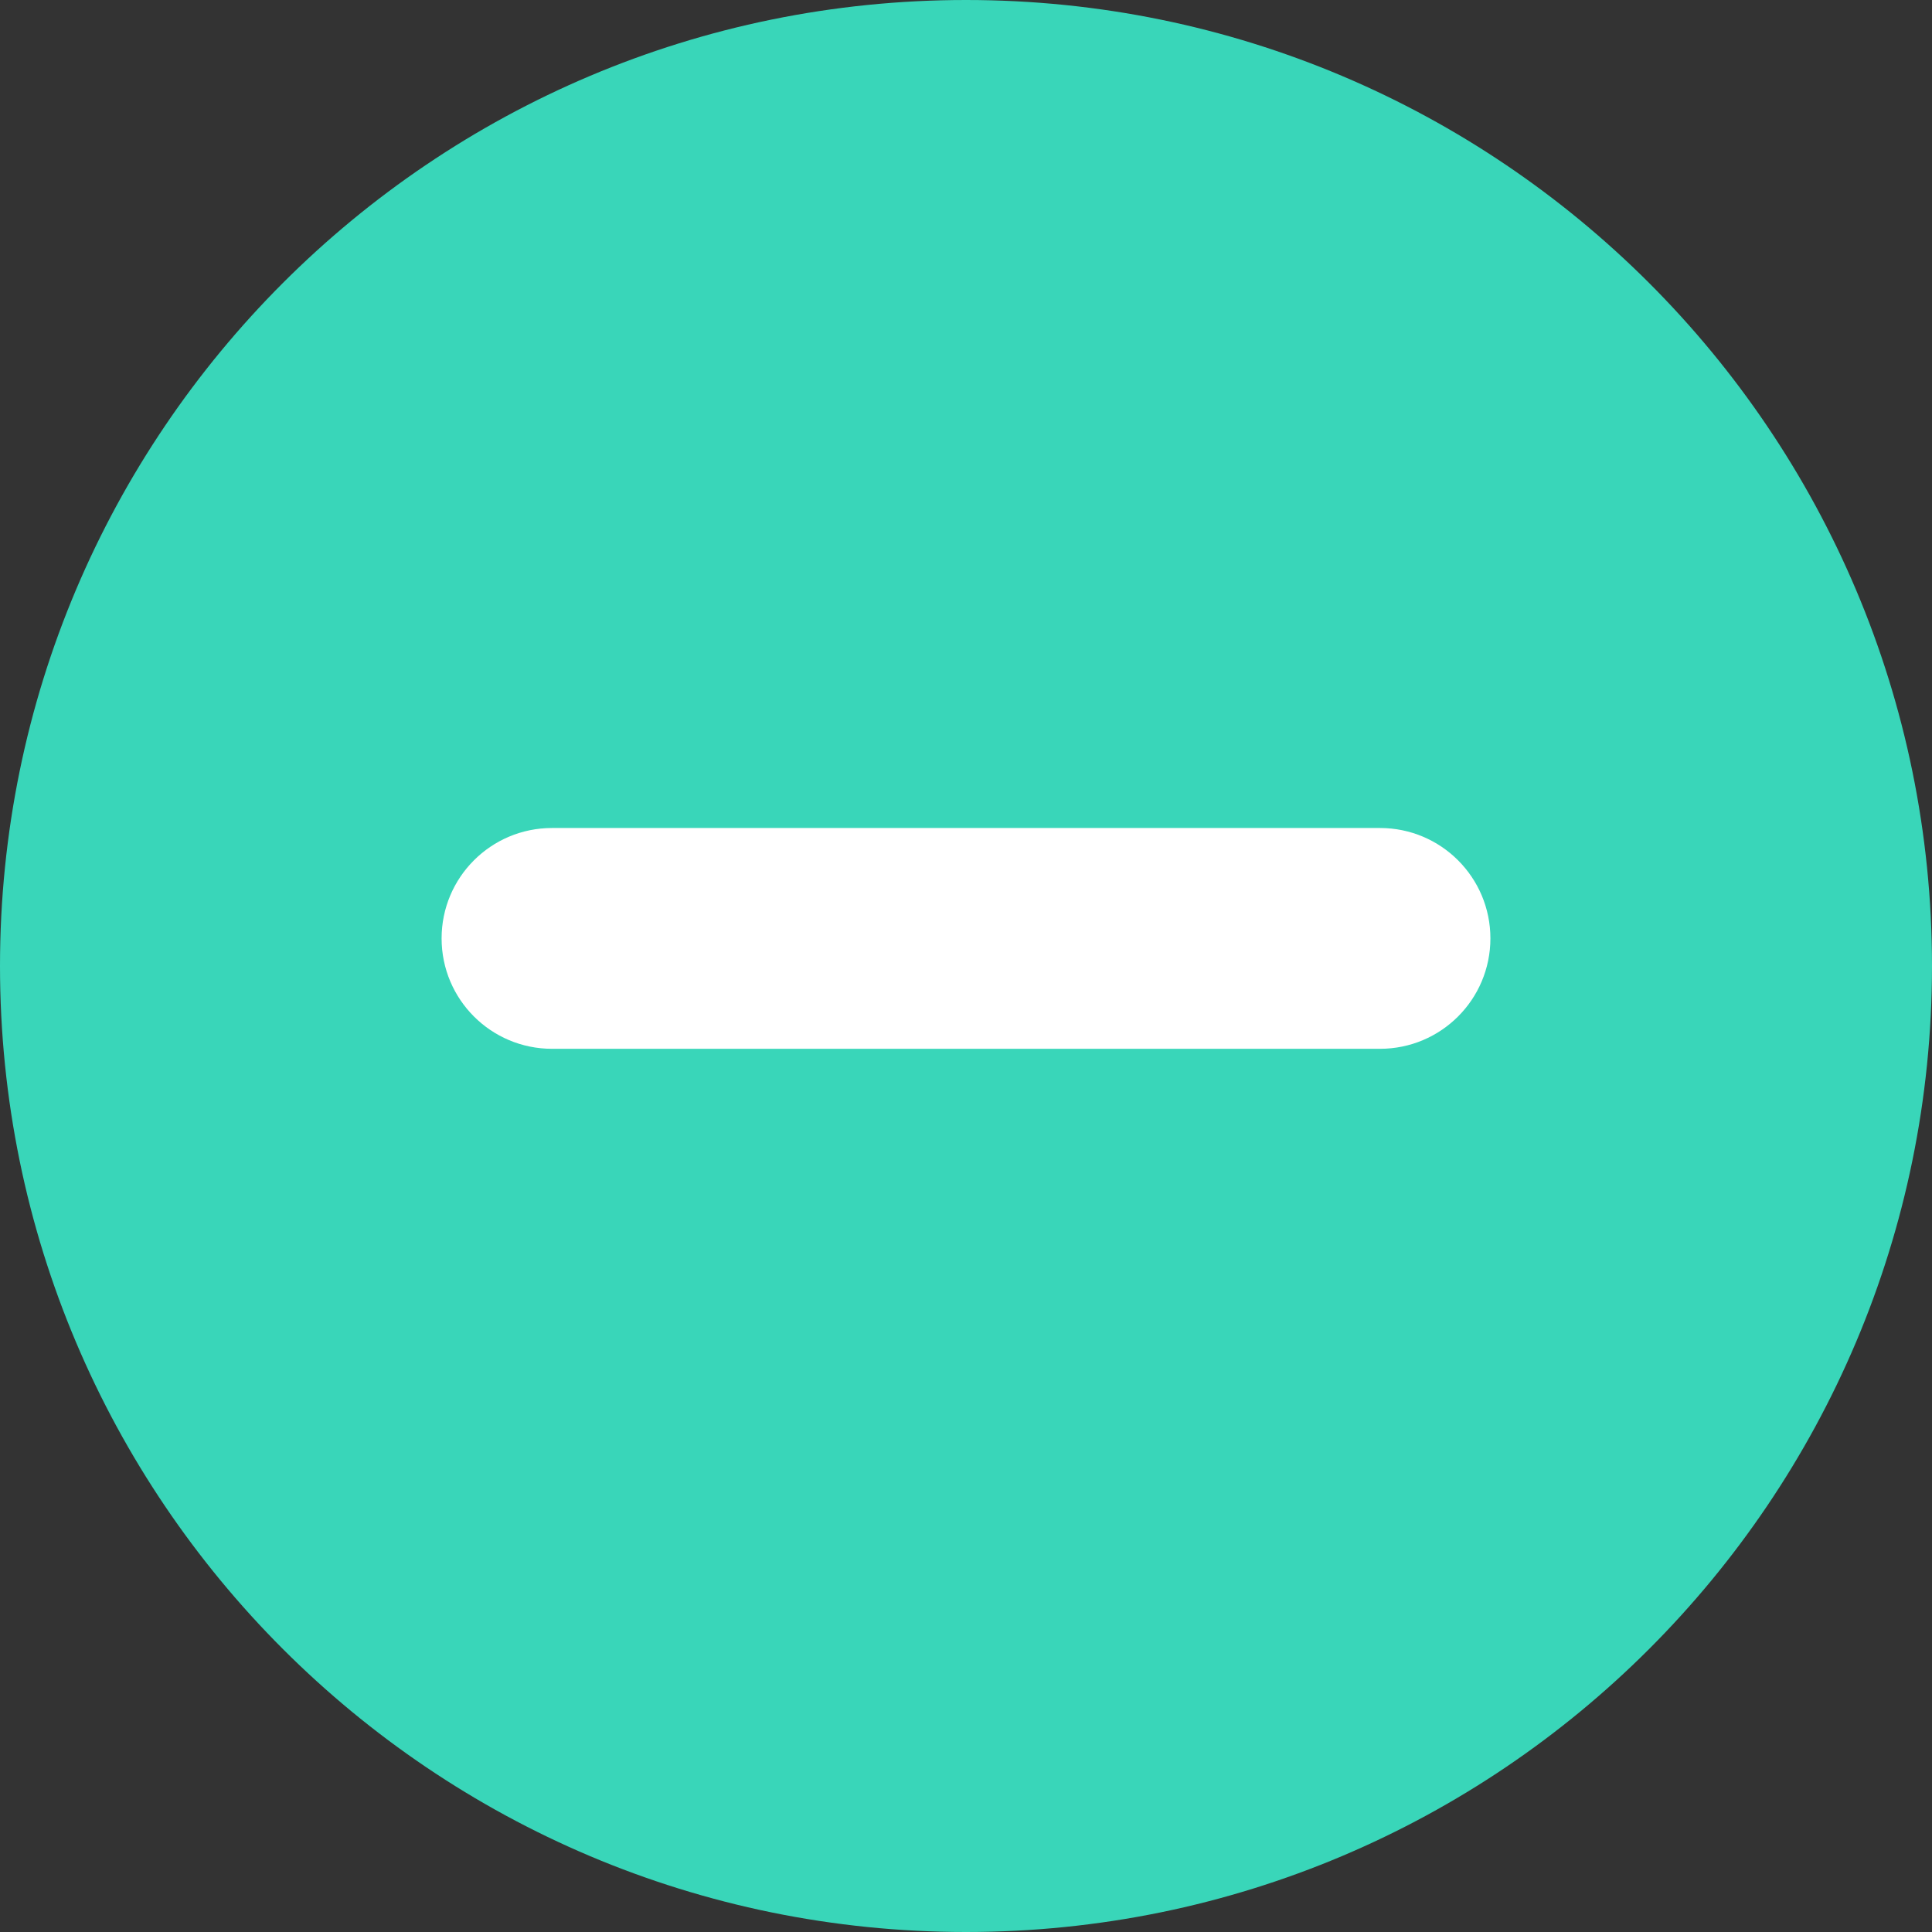 <svg width="35" height="35" viewBox="0 0 35 35" fill="none" xmlns="http://www.w3.org/2000/svg">
<rect x="0" y="0" width="35" height="35" fill="#333333" stroke="none"/>
<path d="M35 17.5C35 27.165 27.165 35 17.5 35C7.835 35 0 27.165 0 17.5C0 7.835 7.835 0 17.5 0C27.165 0 35 7.835 35 17.5Z" fill="#39D6B9"/>
<path fill-rule="evenodd" clip-rule="evenodd" d="M8 17C8 15.895 8.895 15 10 15H25C26.105 15 27 15.895 27 17C27 18.105 26.105 19 25 19H10C8.895 19 8 18.105 8 17Z" fill="white"/>
</svg>
